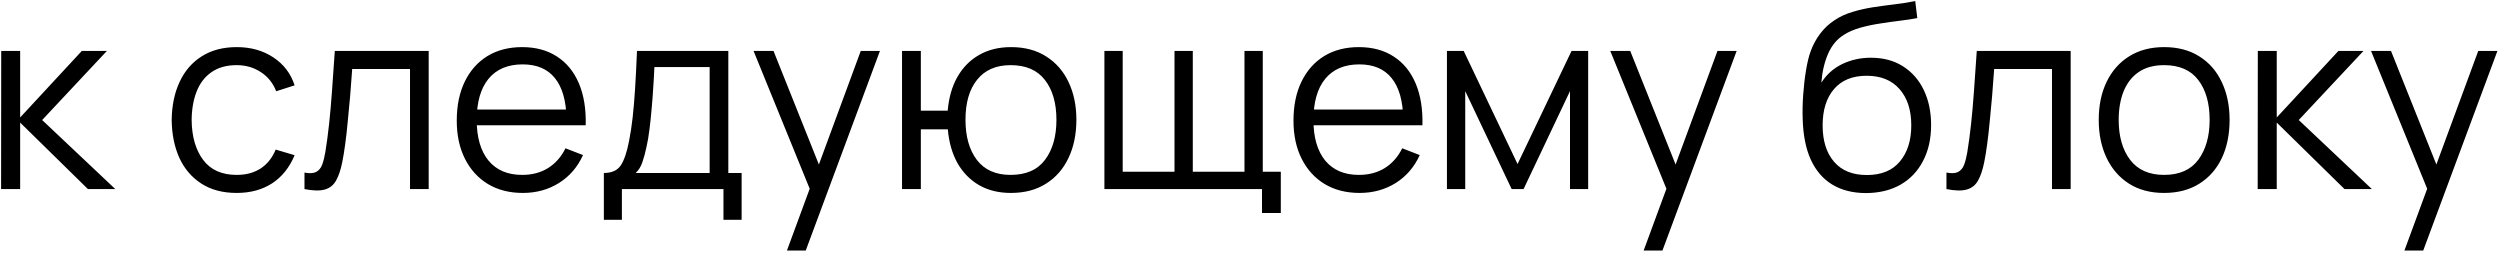 <?xml version="1.0" encoding="UTF-8"?> <svg xmlns="http://www.w3.org/2000/svg" width="899" height="91" viewBox="0 0 899 91" fill="none"><path d="M0.394 68L0.44 18.32H7.248V42.24L29.42 18.32H38.436L15.16 43.16L41.472 68H31.628L7.248 44.08V68H0.394ZM85.107 69.38C80.108 69.38 75.876 68.261 72.411 66.022C68.945 63.783 66.308 60.701 64.499 56.776C62.72 52.82 61.8 48.281 61.739 43.16C61.8 37.947 62.751 33.377 64.591 29.452C66.431 25.496 69.083 22.429 72.549 20.252C76.014 18.044 80.215 16.94 85.153 16.94C90.182 16.94 94.552 18.167 98.263 20.62C102.004 23.073 104.565 26.431 105.945 30.694L99.321 32.81C98.155 29.835 96.3 27.535 93.755 25.91C91.24 24.254 88.357 23.426 85.107 23.426C81.457 23.426 78.437 24.269 76.045 25.956C73.653 27.612 71.874 29.927 70.709 32.902C69.543 35.877 68.945 39.296 68.915 43.16C68.976 49.109 70.356 53.893 73.055 57.512C75.753 61.1 79.771 62.894 85.107 62.894C88.48 62.894 91.347 62.127 93.709 60.594C96.101 59.03 97.91 56.761 99.137 53.786L105.945 55.81C104.105 60.226 101.406 63.599 97.849 65.93C94.291 68.23 90.044 69.38 85.107 69.38ZM109.492 68V62.066C111.332 62.403 112.728 62.327 113.678 61.836C114.66 61.315 115.38 60.456 115.84 59.26C116.3 58.033 116.684 56.515 116.99 54.706C117.481 51.701 117.926 48.389 118.324 44.77C118.723 41.151 119.076 37.165 119.382 32.81C119.72 28.425 120.057 23.595 120.394 18.32H154.158V68H147.442V24.806H126.65C126.436 28.057 126.19 31.292 125.914 34.512C125.638 37.732 125.347 40.829 125.04 43.804C124.764 46.748 124.458 49.462 124.12 51.946C123.783 54.43 123.43 56.577 123.062 58.386C122.51 61.115 121.774 63.293 120.854 64.918C119.965 66.543 118.631 67.617 116.852 68.138C115.074 68.659 112.62 68.613 109.492 68ZM188.032 69.38C183.187 69.38 178.986 68.307 175.428 66.16C171.902 64.013 169.157 60.993 167.194 57.098C165.232 53.203 164.25 48.634 164.25 43.39C164.25 37.962 165.216 33.27 167.148 29.314C169.08 25.358 171.794 22.307 175.29 20.16C178.817 18.013 182.972 16.94 187.756 16.94C192.663 16.94 196.849 18.075 200.314 20.344C203.78 22.583 206.402 25.803 208.18 30.004C209.959 34.205 210.772 39.219 210.618 45.046H203.718V42.654C203.596 36.214 202.2 31.353 199.532 28.072C196.895 24.791 193.031 23.15 187.94 23.15C182.604 23.15 178.51 24.883 175.658 28.348C172.837 31.813 171.426 36.751 171.426 43.16C171.426 49.416 172.837 54.277 175.658 57.742C178.51 61.177 182.543 62.894 187.756 62.894C191.314 62.894 194.411 62.081 197.048 60.456C199.716 58.8 201.817 56.423 203.35 53.326L209.652 55.764C207.69 60.088 204.792 63.446 200.958 65.838C197.156 68.199 192.847 69.38 188.032 69.38ZM169.034 45.046V39.388H206.984V45.046H169.034ZM217.147 79.04V62.204C219.968 62.204 221.992 61.299 223.219 59.49C224.445 57.65 225.442 54.721 226.209 50.704C226.73 48.097 227.159 45.291 227.497 42.286C227.834 39.281 228.125 35.846 228.371 31.982C228.616 28.087 228.846 23.533 229.061 18.32H261.905V62.204H266.689V79.04H260.157V68H223.633V79.04H217.147ZM228.601 62.204H255.189V24.116H235.317C235.225 26.447 235.087 28.915 234.903 31.522C234.749 34.129 234.55 36.735 234.305 39.342C234.09 41.949 233.829 44.402 233.523 46.702C233.247 48.971 232.909 50.965 232.511 52.682C232.051 54.89 231.545 56.776 230.993 58.34C230.471 59.904 229.674 61.192 228.601 62.204ZM282.985 90.08L292.599 63.998L292.737 71.726L270.979 18.32H278.155L296.003 62.986H293.059L309.527 18.32H316.427L289.747 90.08H282.985ZM363.517 69.38C359.131 69.38 355.313 68.445 352.063 66.574C348.812 64.673 346.221 62.02 344.289 58.616C342.387 55.181 341.237 51.149 340.839 46.518H331.133V68H324.371V18.32H331.133V39.802H340.793C341.191 35.11 342.357 31.062 344.289 27.658C346.251 24.223 348.858 21.586 352.109 19.746C355.39 17.875 359.208 16.94 363.563 16.94C368.5 16.94 372.717 18.059 376.213 20.298C379.739 22.537 382.423 25.619 384.263 29.544C386.133 33.469 387.069 37.977 387.069 43.068C387.069 48.281 386.118 52.866 384.217 56.822C382.346 60.778 379.647 63.86 376.121 66.068C372.625 68.276 368.423 69.38 363.517 69.38ZM363.379 62.894C368.96 62.894 373.1 61.085 375.799 57.466C378.528 53.817 379.893 49.033 379.893 43.114C379.893 37.073 378.513 32.289 375.753 28.762C373.023 25.205 368.914 23.426 363.425 23.426C358.181 23.426 354.163 25.174 351.373 28.67C348.582 32.135 347.187 36.935 347.187 43.068C347.187 49.079 348.551 53.893 351.281 57.512C354.041 61.1 358.073 62.894 363.379 62.894ZM453.816 76.602V68H397.144V18.32H403.722V61.744H422.352V18.32H428.93V61.744H447.514V18.32H454.092V61.744H460.578V76.602H453.816ZM488.919 69.38C484.074 69.38 479.872 68.307 476.315 66.16C472.788 64.013 470.044 60.993 468.081 57.098C466.118 53.203 465.137 48.634 465.137 43.39C465.137 37.962 466.103 33.27 468.035 29.314C469.967 25.358 472.681 22.307 476.177 20.16C479.704 18.013 483.859 16.94 488.643 16.94C493.55 16.94 497.736 18.075 501.201 20.344C504.666 22.583 507.288 25.803 509.067 30.004C510.846 34.205 511.658 39.219 511.505 45.046H504.605V42.654C504.482 36.214 503.087 31.353 500.419 28.072C497.782 24.791 493.918 23.15 488.827 23.15C483.491 23.15 479.397 24.883 476.545 28.348C473.724 31.813 472.313 36.751 472.313 43.16C472.313 49.416 473.724 54.277 476.545 57.742C479.397 61.177 483.43 62.894 488.643 62.894C492.2 62.894 495.298 62.081 497.935 60.456C500.603 58.8 502.704 56.423 504.237 53.326L510.539 55.764C508.576 60.088 505.678 63.446 501.845 65.838C498.042 68.199 493.734 69.38 488.919 69.38ZM469.921 45.046V39.388H507.871V45.046H469.921ZM520.32 68V18.32H526.346L545.712 58.984L565.124 18.32H571.104V68H564.572V32.764L547.874 68H543.596L526.898 32.764V68H520.32ZM591.059 90.08L600.673 63.998L600.811 71.726L579.053 18.32H586.229L604.077 62.986H601.133L617.601 18.32H624.501L597.821 90.08H591.059ZM670.827 69.426C666.196 69.395 662.225 68.383 658.913 66.39C655.601 64.397 653.025 61.422 651.185 57.466C649.375 53.51 648.394 48.573 648.241 42.654C648.149 40.047 648.21 37.211 648.425 34.144C648.639 31.047 648.977 28.103 649.437 25.312C649.897 22.521 650.449 20.252 651.093 18.504C651.89 16.235 653.025 14.119 654.497 12.156C655.999 10.163 657.732 8.537 659.695 7.28C661.596 5.992 663.743 4.995 666.135 4.29C668.557 3.554 671.072 2.987 673.679 2.588C676.316 2.189 678.923 1.837 681.499 1.53C684.105 1.223 686.513 0.84 688.721 0.38L689.457 6.498C687.77 6.835 685.777 7.142 683.477 7.418C681.177 7.694 678.769 8.031 676.255 8.43C673.74 8.798 671.333 9.304 669.033 9.948C666.733 10.592 664.77 11.435 663.145 12.478C660.661 13.981 658.744 16.25 657.395 19.286C656.076 22.322 655.263 25.803 654.957 29.728C656.858 26.753 659.373 24.515 662.501 23.012C665.659 21.509 669.079 20.758 672.759 20.758C677.236 20.758 681.085 21.785 684.305 23.84C687.555 25.895 690.055 28.747 691.803 32.396C693.551 36.045 694.425 40.231 694.425 44.954C694.425 49.891 693.459 54.2 691.527 57.88C689.625 61.56 686.911 64.412 683.385 66.436C679.858 68.429 675.672 69.426 670.827 69.426ZM671.333 62.94C676.546 62.94 680.502 61.315 683.201 58.064C685.93 54.813 687.295 50.489 687.295 45.092C687.295 39.572 685.884 35.217 683.063 32.028C680.272 28.839 676.331 27.244 671.241 27.244C666.15 27.244 662.24 28.839 659.511 32.028C656.781 35.217 655.417 39.572 655.417 45.092C655.417 50.612 656.781 54.967 659.511 58.156C662.24 61.345 666.181 62.94 671.333 62.94ZM699.945 68V62.066C701.785 62.403 703.181 62.327 704.131 61.836C705.113 61.315 705.833 60.456 706.293 59.26C706.753 58.033 707.137 56.515 707.443 54.706C707.934 51.701 708.379 48.389 708.777 44.77C709.176 41.151 709.529 37.165 709.835 32.81C710.173 28.425 710.51 23.595 710.847 18.32H744.611V68H737.895V24.806H717.103C716.889 28.057 716.643 31.292 716.367 34.512C716.091 37.732 715.8 40.829 715.493 43.804C715.217 46.748 714.911 49.462 714.573 51.946C714.236 54.43 713.883 56.577 713.515 58.386C712.963 61.115 712.227 63.293 711.307 64.918C710.418 66.543 709.084 67.617 707.305 68.138C705.527 68.659 703.073 68.613 699.945 68ZM778.209 69.38C773.272 69.38 769.055 68.261 765.559 66.022C762.063 63.783 759.38 60.686 757.509 56.73C755.639 52.774 754.703 48.235 754.703 43.114C754.703 37.901 755.654 33.331 757.555 29.406C759.457 25.481 762.155 22.429 765.651 20.252C769.178 18.044 773.364 16.94 778.209 16.94C783.177 16.94 787.409 18.059 790.905 20.298C794.432 22.506 797.115 25.588 798.955 29.544C800.826 33.469 801.761 37.993 801.761 43.114C801.761 48.327 800.826 52.912 798.955 56.868C797.085 60.793 794.386 63.86 790.859 66.068C787.333 68.276 783.116 69.38 778.209 69.38ZM778.209 62.894C783.729 62.894 787.839 61.069 790.537 57.42C793.236 53.74 794.585 48.971 794.585 43.114C794.585 37.103 793.221 32.319 790.491 28.762C787.793 25.205 783.699 23.426 778.209 23.426C774.499 23.426 771.432 24.269 769.009 25.956C766.617 27.612 764.823 29.927 763.627 32.902C762.462 35.846 761.879 39.25 761.879 43.114C761.879 49.094 763.259 53.893 766.019 57.512C768.779 61.1 772.843 62.894 778.209 62.894ZM811.863 68L811.909 18.32H818.717V42.24L840.889 18.32H849.905L826.629 43.16L852.941 68H843.097L818.717 44.08V68H811.863ZM864.633 90.08L874.247 63.998L874.385 71.726L852.627 18.32H859.803L877.651 62.986H874.707L891.175 18.32H898.075L871.395 90.08H864.633Z" fill="black"></path></svg> 